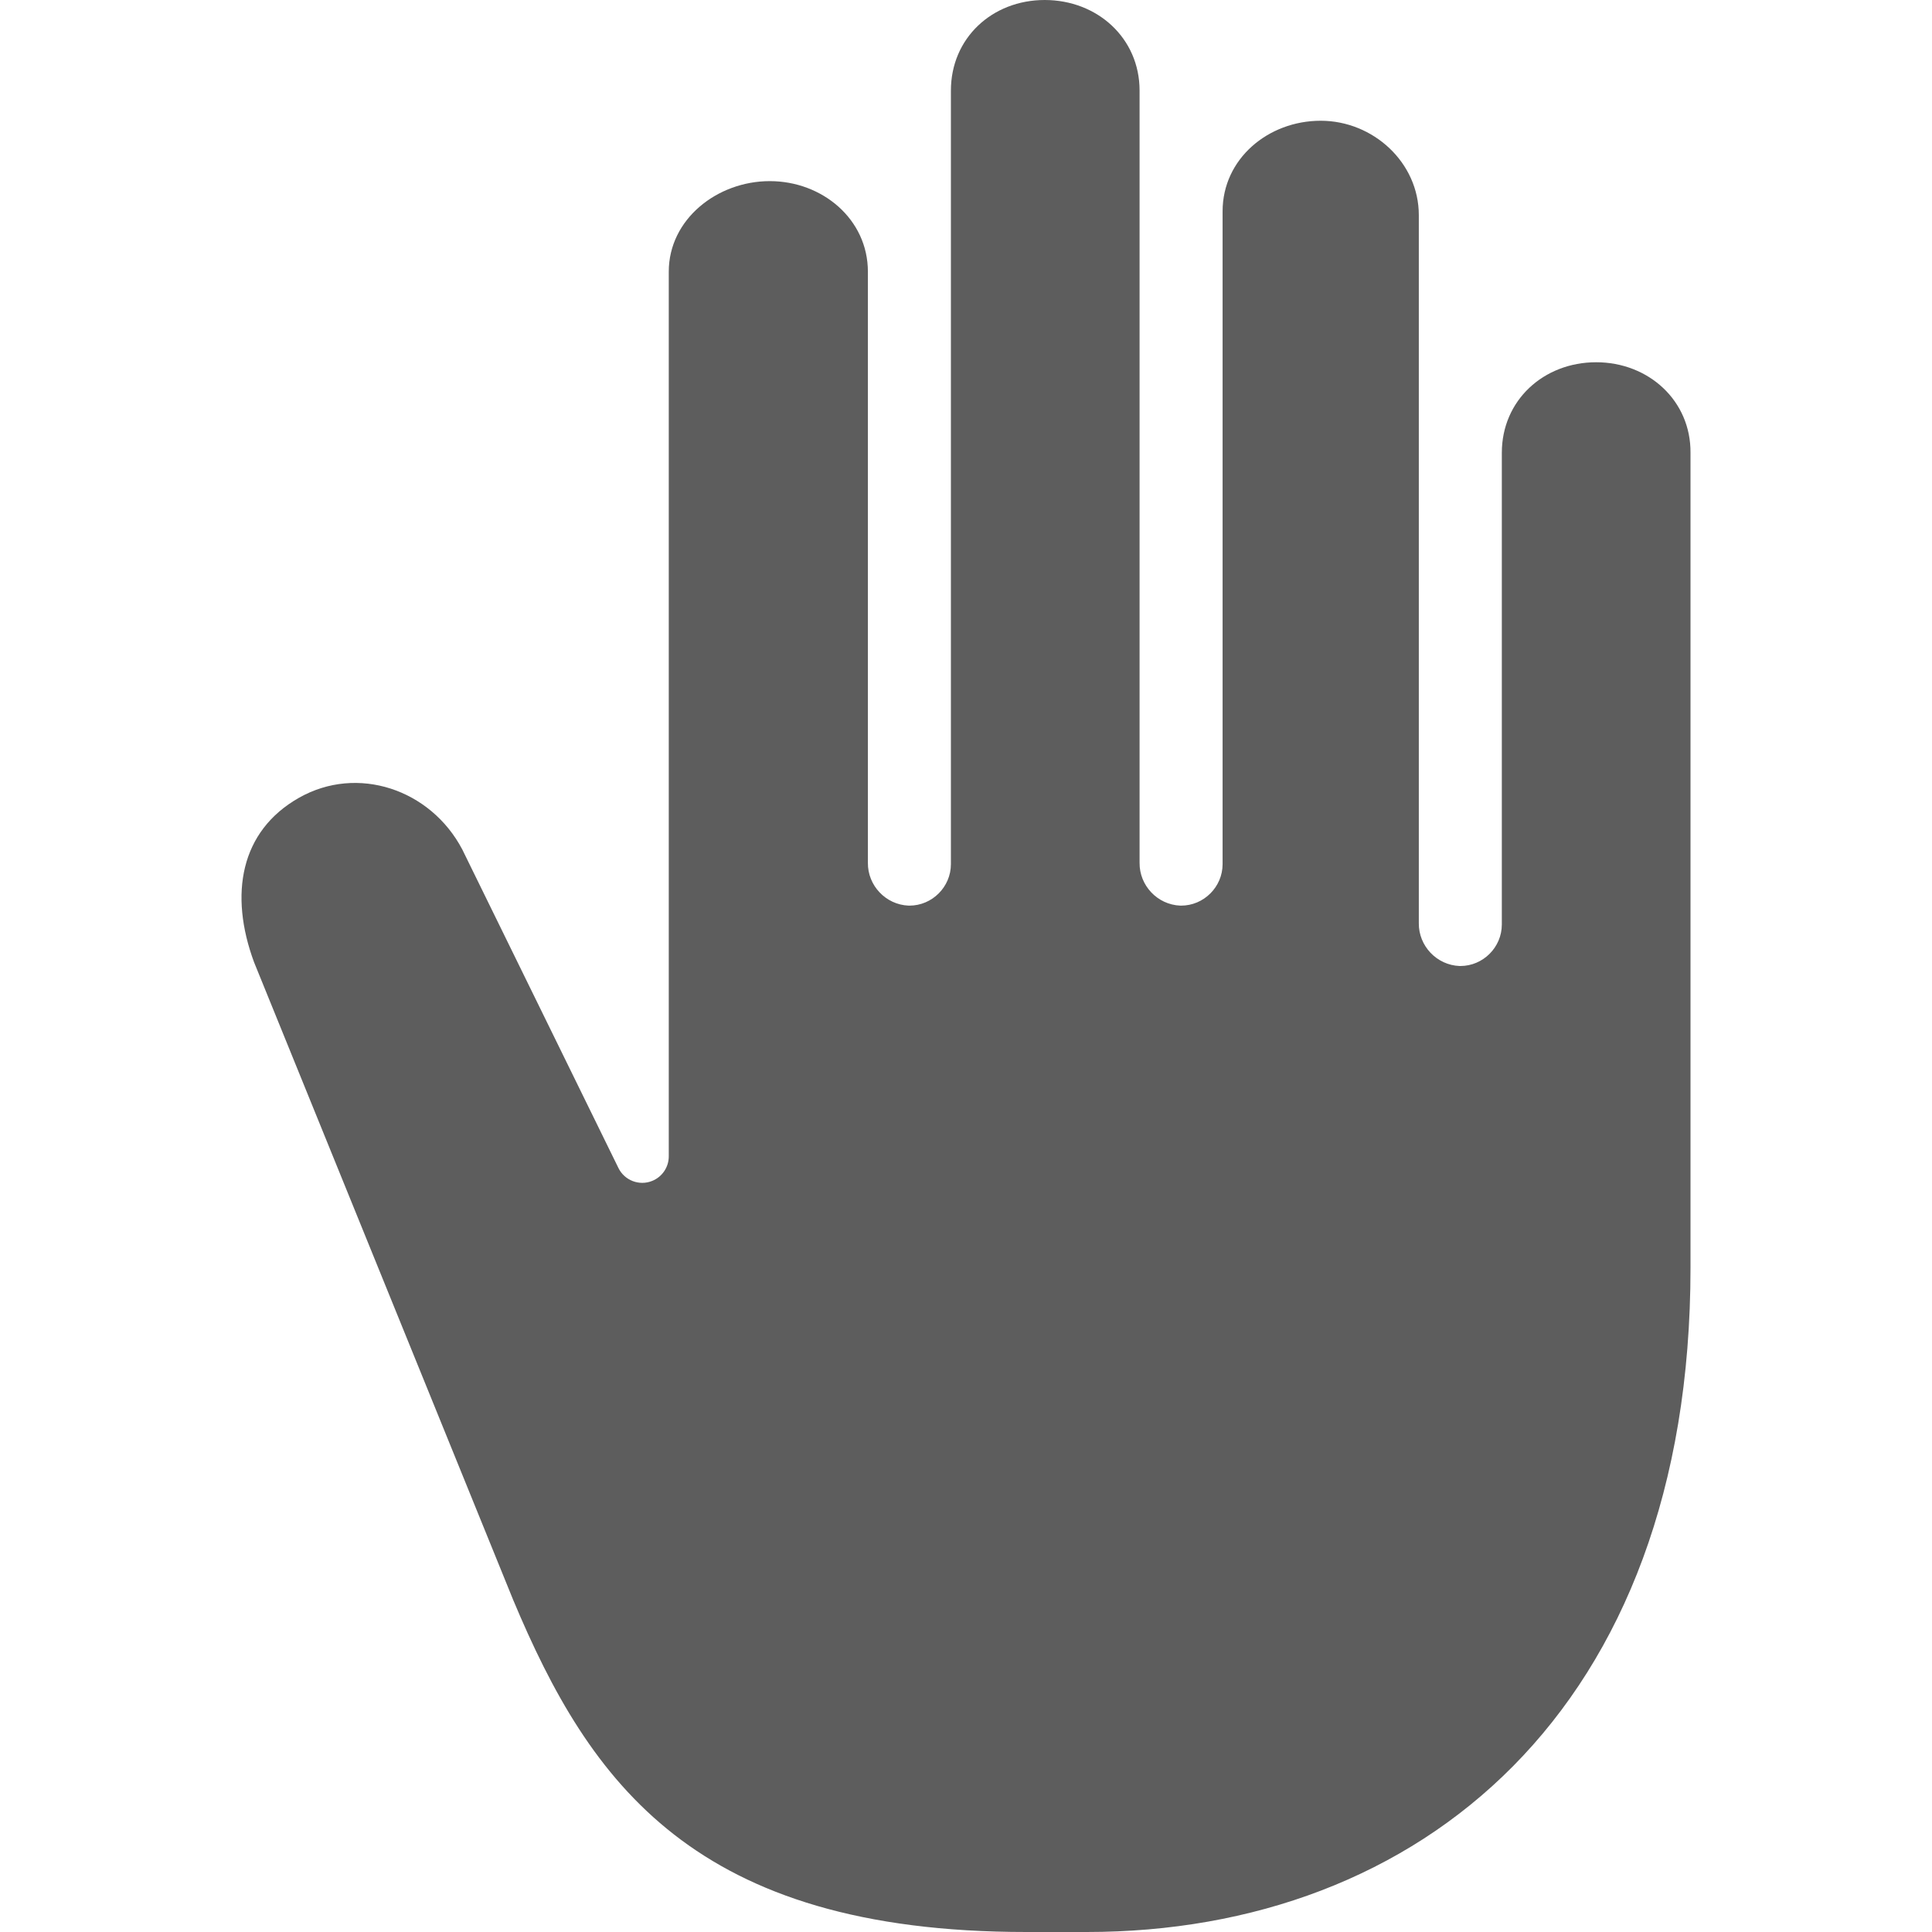 <?xml version="1.0" encoding="UTF-8" standalone="no"?>
<!DOCTYPE svg PUBLIC "-//W3C//DTD SVG 1.1//EN" "http://www.w3.org/Graphics/SVG/1.1/DTD/svg11.dtd">
<svg width="100%" height="100%" viewBox="0 0 512 512" version="1.1" xmlns="http://www.w3.org/2000/svg" xmlns:xlink="http://www.w3.org/1999/xlink" xml:space="preserve" xmlns:serif="http://www.serif.com/" style="fill-rule:evenodd;clip-rule:evenodd;stroke-linejoin:round;stroke-miterlimit:2;">
    <path d="M79.2,211.44C94.72,202.62 114.11,209.16 122.51,225.12L163.89,309.53C165.49,312.828 169.424,314.338 172.82,312.96C175.483,311.9 177.237,309.306 177.23,306.44L177.23,72C177.23,58.09 190.08,48 204,48C217.92,48 230,58.09 230,72L230,228.64C229.931,234.685 234.75,239.758 240.79,240C240.86,240.001 240.93,240.002 241,240.002C247.034,240.002 252,235.036 252,229.002C252,229.001 252,229.001 252,229L252,24C252,10.09 262.94,0 276.86,0C290.78,0 302,10.09 302,24L302,228.64C301.931,234.685 306.75,239.758 312.79,240C312.86,240.001 312.93,240.002 313,240.002C319.034,240.002 324,235.036 324,229.002C324,229.001 324,229.001 324,229L324,56C324,42.09 336.08,32 350,32C363.92,32 376,43.09 376,57L376,244.64C375.931,250.685 380.75,255.758 386.79,256C386.86,256.001 386.93,256.002 387,256.002C393.034,256.002 398,251.036 398,245.002C398,245.001 398,245.001 398,245L398,120C398,106.09 409.08,96 423,96C436.92,96 448.12,106.22 448,120L448,336C448,453.41 376,512 288,512L272,512C184,512 156.29,472.4 136,424L67.33,255C60.67,237 63.69,220.25 79.2,211.44Z" style="fill:rgb(93,93,93);fill-rule:nonzero;"/>
</svg>

